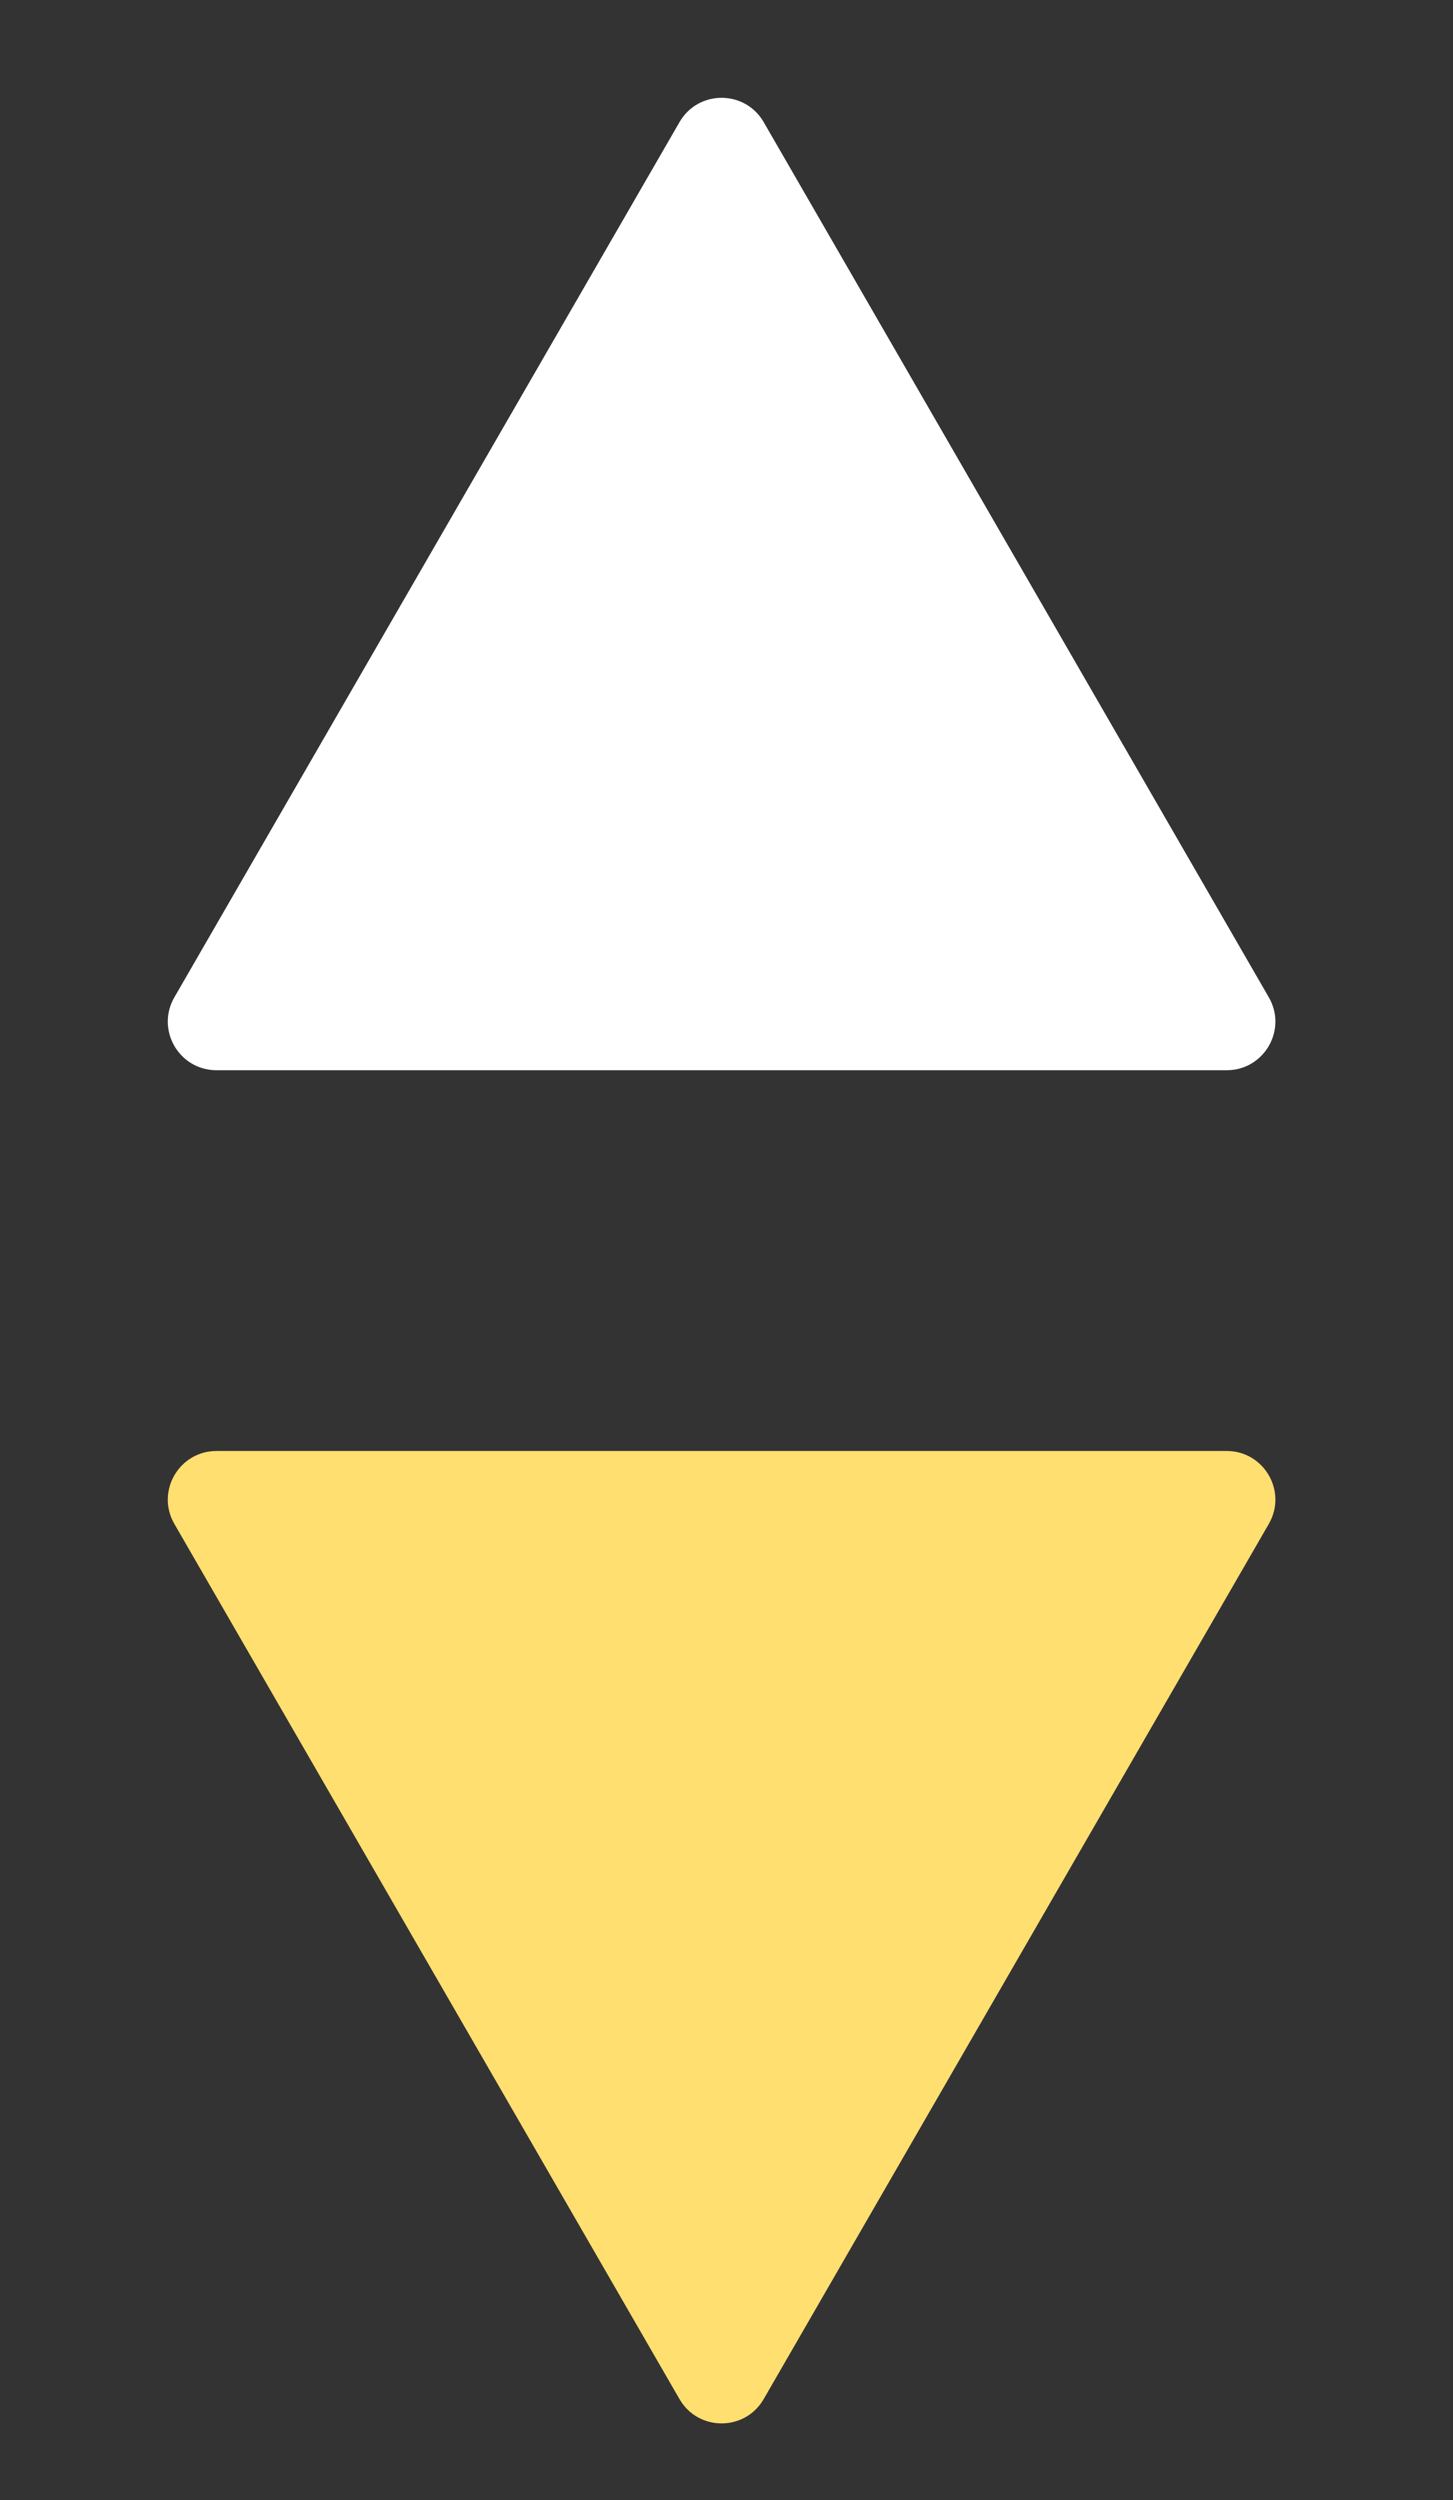 <?xml version="1.0" encoding="UTF-8"?> <svg xmlns="http://www.w3.org/2000/svg" width="25" height="43" viewBox="0 0 25 43" fill="none"><rect x="0" y="0" width="25" height="43" fill="#333333" stroke="none"/> <path d="M11.691 2.101C12.013 1.543 12.818 1.543 13.14 2.101L21.831 17.154C22.153 17.712 21.75 18.408 21.106 18.408H3.725C3.081 18.408 2.678 17.712 3 17.154L11.691 2.101Z" fill="white"></path> <path d="M13.14 41.264C12.818 41.822 12.013 41.822 11.691 41.264L3 26.211C2.678 25.654 3.081 24.957 3.725 24.957L21.107 24.957C21.75 24.957 22.153 25.654 21.831 26.211L13.14 41.264Z" fill="#FFDF70"></path> </svg> 